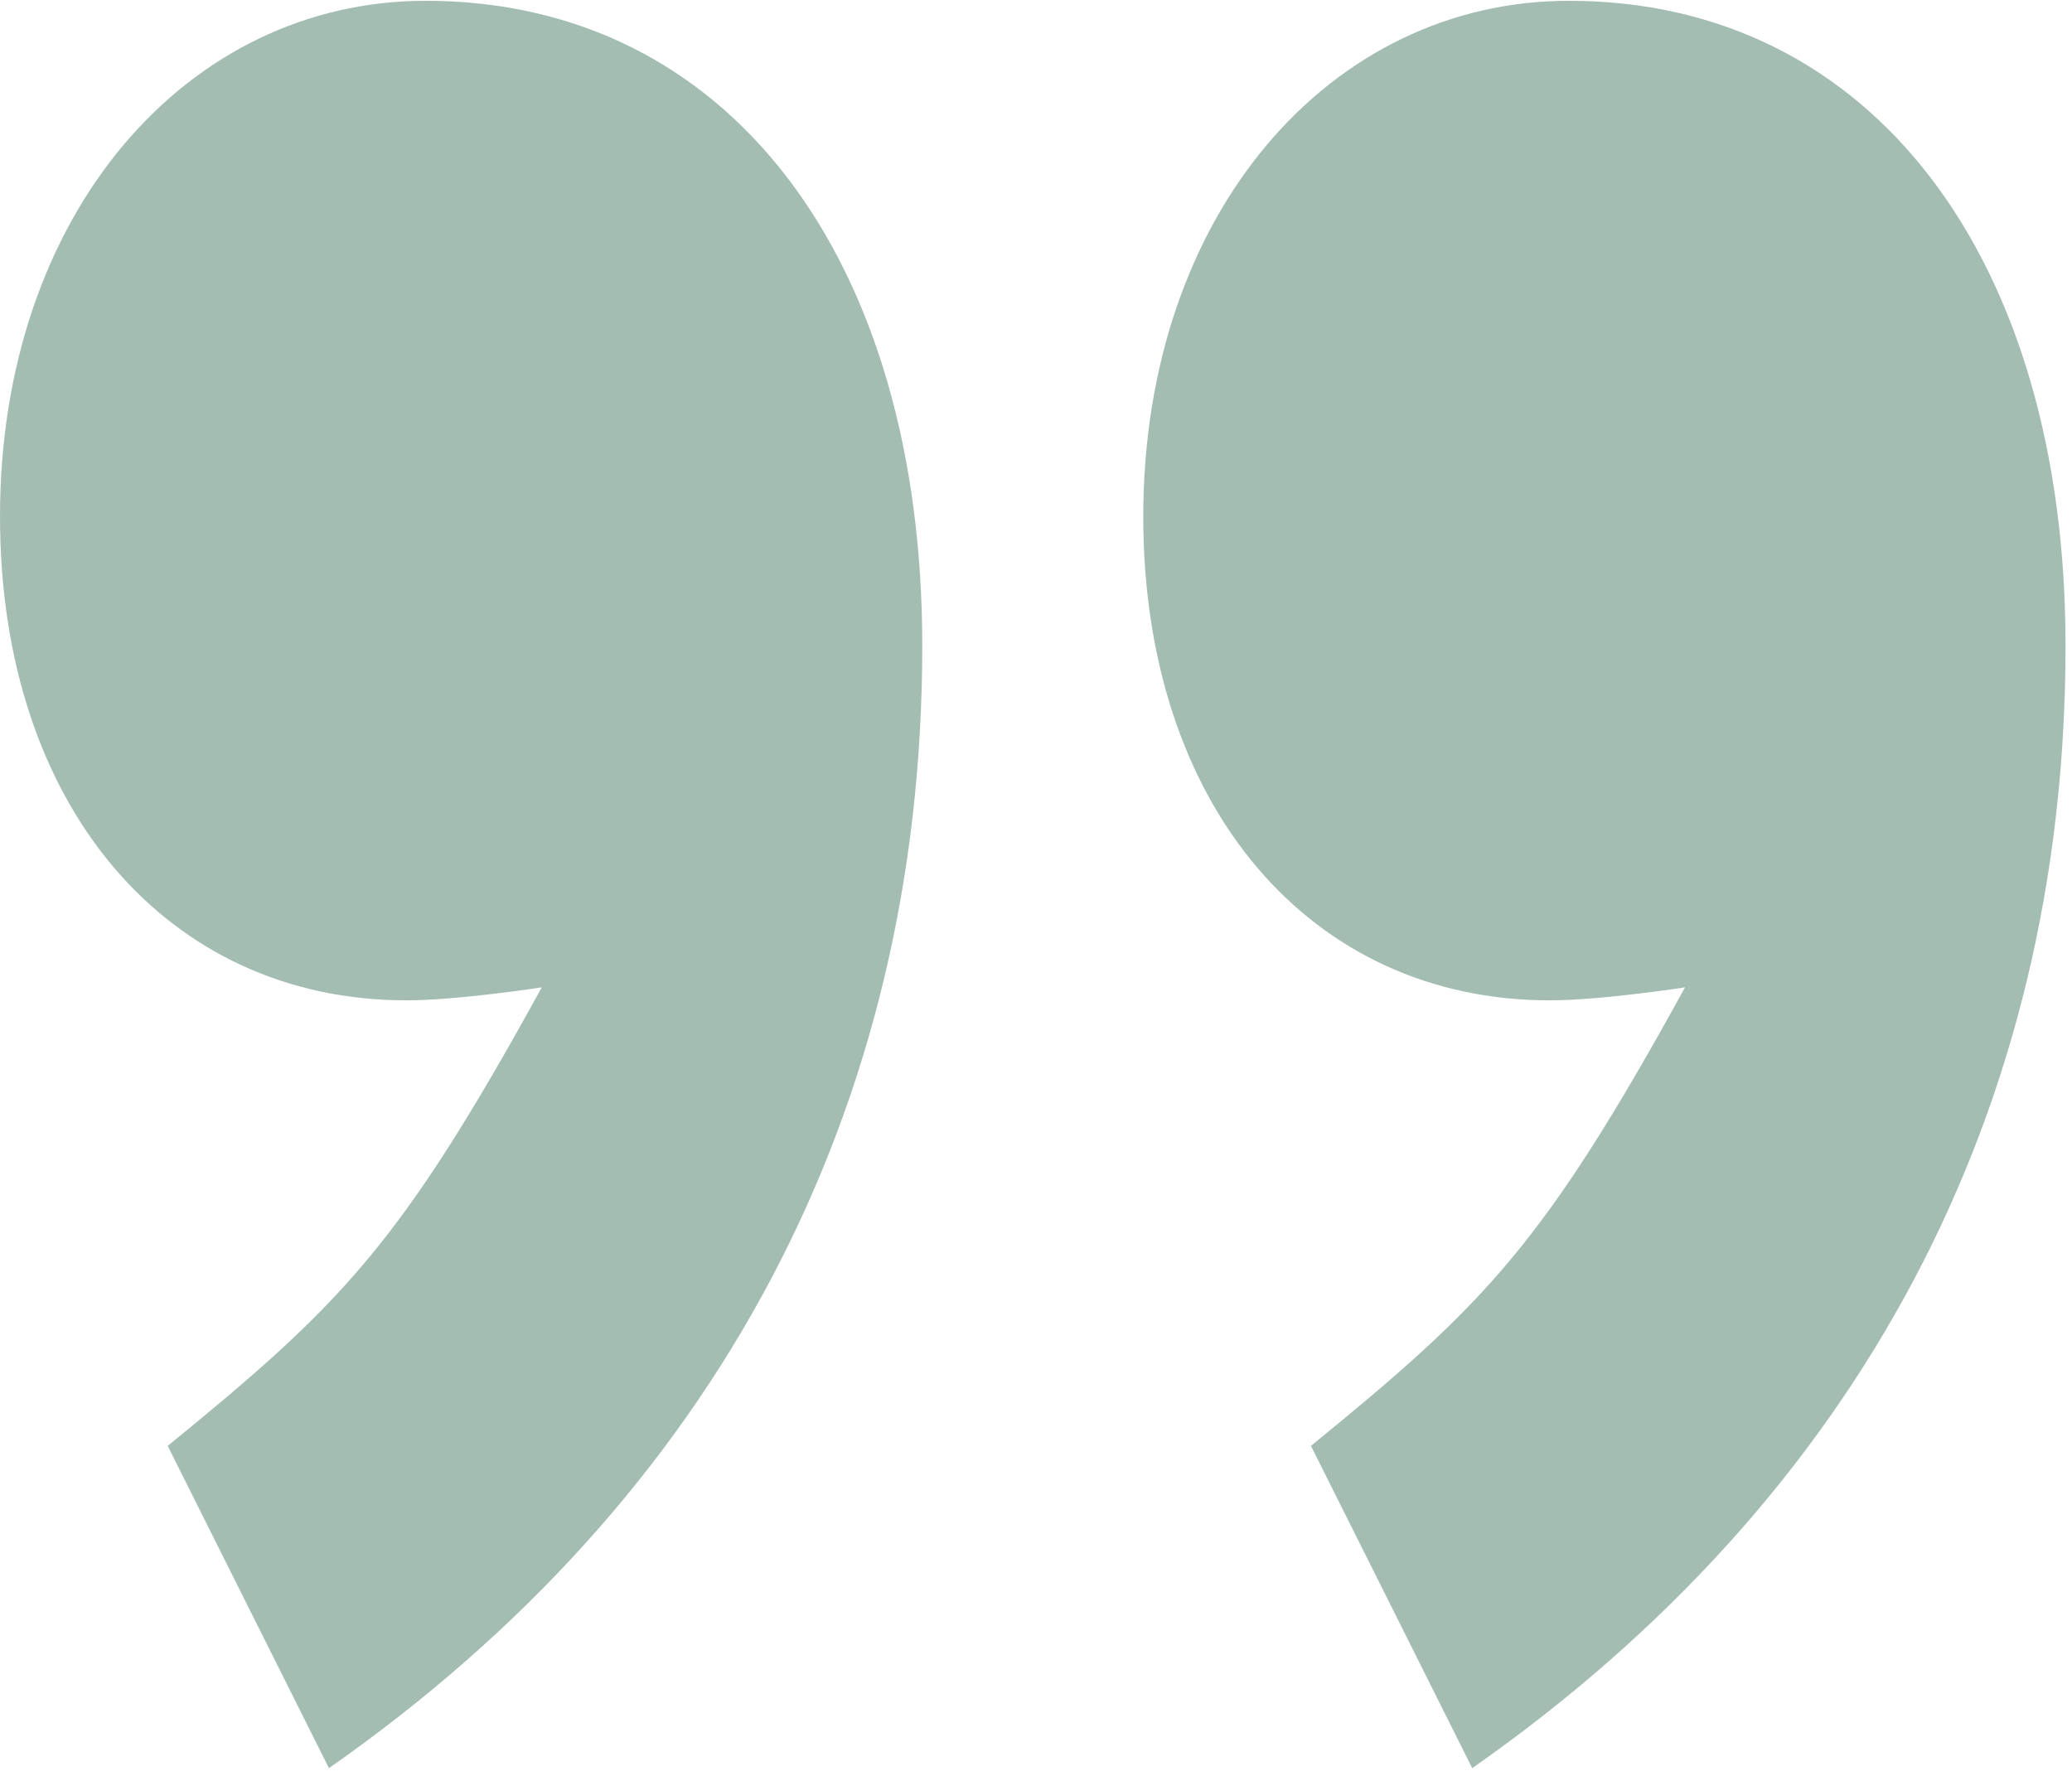 <?xml version="1.0" encoding="UTF-8" standalone="no"?>
<!DOCTYPE svg PUBLIC "-//W3C//DTD SVG 1.1//EN" "http://www.w3.org/Graphics/SVG/1.1/DTD/svg11.dtd">
<svg width="100%" height="100%" viewBox="0 0 186 159" version="1.1" xmlns="http://www.w3.org/2000/svg" xmlns:xlink="http://www.w3.org/1999/xlink" xml:space="preserve" xmlns:serif="http://www.serif.com/" style="fill-rule:evenodd;clip-rule:evenodd;stroke-linejoin:round;stroke-miterlimit:2;">
    <g transform="matrix(1,0,0,1,-317,-2123.99)">
        <g transform="matrix(4.024,0,0,4.024,-6.126,-6841.25)">
            <path d="M87.638,2267.39C96.27,2261.35 100.874,2252.71 100.874,2242.35C100.874,2233.71 96.558,2227.96 89.796,2227.96C84.473,2227.96 80.3,2232.71 80.3,2239.47C80.3,2245.94 84.041,2250.26 89.364,2250.26C90.515,2250.26 92.386,2249.97 92.386,2249.97C89.221,2255.73 87.926,2257.03 84.041,2260.2L87.638,2267.39Z" style="fill:rgb(163,189,179);fill-rule:nonzero;"/>
        </g>
        <g transform="matrix(4.024,0,0,4.024,-6.126,-6841.25)">
            <g transform="matrix(1,0,0,1,-3.728,0)">
                <path d="M116.87,2267.39C125.502,2261.35 130.106,2252.71 130.106,2242.35C130.106,2233.71 125.79,2227.96 119.028,2227.96C113.705,2227.96 109.532,2232.71 109.532,2239.47C109.532,2245.94 113.273,2250.26 118.596,2250.26C119.747,2250.26 121.618,2249.97 121.618,2249.97C118.453,2255.73 117.158,2257.03 113.273,2260.2L116.87,2267.39Z" style="fill:rgb(163,189,179);fill-rule:nonzero;"/>
            </g>
        </g>
    </g>
</svg>
